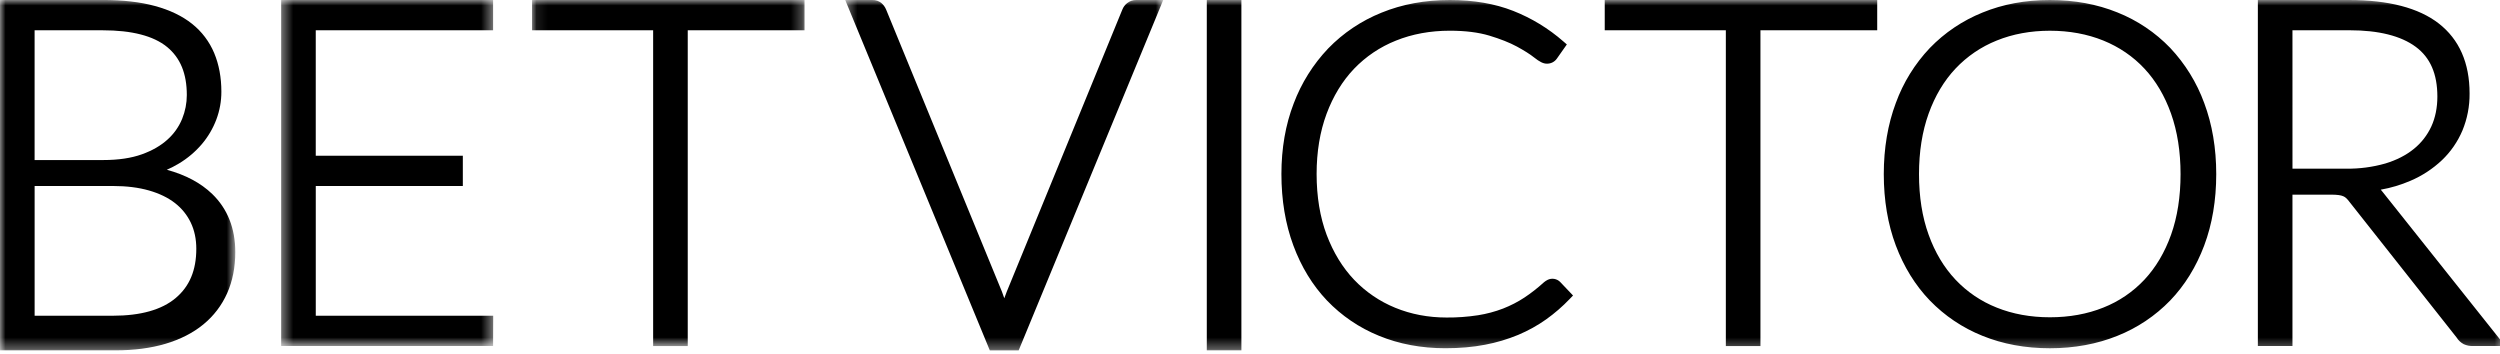 <svg width="226" height="32" viewBox="0 0 226 32" fill="none" xmlns="http://www.w3.org/2000/svg">
<g clip-path="url(#clip0_4930_1932)">
<mask id="mask0_4930_1932" style="mask-type:luminance" maskUnits="userSpaceOnUse" x="0" y="0" width="22" height="32">
<path d="M0 0H21.27V31.672H0V0Z" fill="white"/>
</mask>
<g mask="url(#mask0_4930_1932)">
<path fill-rule="evenodd" clip-rule="evenodd" d="M15.08 15.346C15.464 15.178 15.826 14.992 16.168 14.786C16.954 14.316 17.658 13.721 18.252 13.024C18.811 12.363 19.253 11.612 19.558 10.802C19.86 9.998 20.014 9.147 20.012 8.288C20.012 7.002 19.794 5.828 19.366 4.806C18.933 3.766 18.243 2.853 17.36 2.152C16.472 1.444 15.34 0.9 13.994 0.538C12.674 0.178 11.096 -0.002 9.31 -0.002H0V31.672H10.44C12.112 31.672 13.636 31.472 14.962 31.078C16.304 30.678 17.456 30.09 18.382 29.328C19.318 28.562 20.042 27.612 20.536 26.506C21.024 25.406 21.27 24.158 21.27 22.796C21.27 20.646 20.57 18.876 19.184 17.536C18.15 16.54 16.776 15.806 15.08 15.346ZM3.128 16.814H10.224C11.436 16.814 12.528 16.95 13.472 17.22C14.402 17.486 15.192 17.87 15.822 18.36C16.44 18.844 16.92 19.44 17.248 20.128C17.578 20.82 17.746 21.612 17.746 22.488C17.746 24.428 17.136 25.888 15.882 26.942C14.622 28.006 12.712 28.542 10.202 28.542H3.13V16.816L3.128 16.814ZM9.384 14.468H3.128V2.738H9.288C11.912 2.738 13.864 3.24 15.088 4.234C16.3 5.22 16.888 6.644 16.888 8.592C16.888 9.328 16.746 10.052 16.464 10.75C16.171 11.459 15.724 12.093 15.154 12.606C14.554 13.156 13.774 13.61 12.826 13.95C11.87 14.294 10.696 14.468 9.332 14.468H9.384Z" fill="black"/>
</g>
<mask id="mask1_4930_1932" style="mask-type:luminance" maskUnits="userSpaceOnUse" x="25" y="0" width="20" height="32">
<path d="M25.416 0H44.586V31.28H25.416V0Z" fill="white"/>
</mask>
<g mask="url(#mask1_4930_1932)">
<path fill-rule="evenodd" clip-rule="evenodd" d="M25.416 0V31.28H44.576L44.586 28.544H28.546V16.812H41.84V14.076H28.544V2.736H44.576V0.002L25.416 0Z" fill="black"/>
</g>
<mask id="mask2_4930_1932" style="mask-type:luminance" maskUnits="userSpaceOnUse" x="48" y="0" width="25" height="32">
<path d="M48.096 0H72.73V31.28H48.096V0Z" fill="white"/>
</mask>
<g mask="url(#mask2_4930_1932)">
<path fill-rule="evenodd" clip-rule="evenodd" d="M48.096 4.68791e-05V2.738H59.044V31.282H62.172V2.738H72.73V-0.002L48.096 4.68791e-05Z" fill="black"/>
</g>
<mask id="mask3_4930_1932" style="mask-type:luminance" maskUnits="userSpaceOnUse" x="76" y="0" width="30" height="32">
<path d="M76.408 0H105.156V31.672H76.408V0Z" fill="white"/>
</mask>
<g mask="url(#mask3_4930_1932)">
<path fill-rule="evenodd" clip-rule="evenodd" d="M101.9 0.278C101.699 0.434 101.545 0.642 101.454 0.88L91.008 26.374C90.929 26.569 90.856 26.765 90.788 26.964L90.578 26.374L80.11 0.876C80.016 0.642 79.865 0.435 79.672 0.272C79.446 0.09 79.162 -0.006 78.872 0.002H76.408L89.358 31.382L89.478 31.674H92.088L105.156 0H102.716C102.42 -0.005 102.132 0.094 101.9 0.278Z" fill="black"/>
</g>
<mask id="mask4_4930_1932" style="mask-type:luminance" maskUnits="userSpaceOnUse" x="0" y="0" width="227" height="32">
<path d="M0 31.672H226.476V0H0V31.672Z" fill="white"/>
</mask>
<g mask="url(#mask4_4930_1932)">
<path fill-rule="evenodd" clip-rule="evenodd" d="M109.094 31.672H112.222V4.69089e-05H109.094V31.672ZM139.908 25.298C139.791 25.357 139.68 25.428 139.58 25.512C138.994 26.044 138.394 26.512 137.802 26.902C137.216 27.29 136.568 27.622 135.882 27.892C135.15 28.173 134.39 28.376 133.616 28.498C132.673 28.643 131.721 28.712 130.768 28.704C129.112 28.704 127.55 28.406 126.128 27.822C124.725 27.25 123.459 26.388 122.414 25.292C121.368 24.194 120.534 22.828 119.93 21.232C119.33 19.63 119.022 17.778 119.022 15.728C119.022 13.722 119.326 11.892 119.922 10.29C120.516 8.694 121.35 7.326 122.402 6.222C123.467 5.111 124.759 4.241 126.19 3.672C127.658 3.078 129.3 2.776 131.07 2.776C132.456 2.776 133.654 2.926 134.634 3.22C135.628 3.52 136.466 3.852 137.126 4.208C137.786 4.568 138.31 4.896 138.674 5.188C139.174 5.586 139.514 5.754 139.814 5.754C139.993 5.763 140.173 5.726 140.334 5.647C140.496 5.568 140.635 5.449 140.738 5.302L141.642 4.018L141.334 3.75C139.991 2.574 138.455 1.638 136.794 0.984C135.134 0.332 133.208 4.69089e-05 131.072 4.69089e-05C128.832 4.69089e-05 126.754 0.384 124.892 1.144C123.075 1.873 121.431 2.975 120.068 4.38C118.704 5.814 117.643 7.508 116.948 9.36C116.21 11.276 115.84 13.42 115.84 15.728C115.84 18.082 116.2 20.252 116.916 22.182C117.63 24.118 118.656 25.792 119.956 27.162C121.281 28.547 122.885 29.636 124.662 30.356C126.474 31.102 128.492 31.48 130.662 31.48C131.952 31.48 133.156 31.376 134.238 31.166C135.269 30.973 136.278 30.673 137.248 30.272C138.156 29.888 139.008 29.416 139.774 28.87C140.54 28.324 141.252 27.706 141.902 27.026L142.202 26.714L141.028 25.478C140.882 25.337 140.697 25.244 140.496 25.211C140.296 25.179 140.09 25.209 139.908 25.298ZM145.068 4.69089e-05V2.738H156.016V31.282H159.144V2.738H169.7V-0.002L145.068 4.69089e-05ZM196.186 4.33C194.841 2.934 193.214 1.841 191.414 1.124C189.574 0.378 187.52 4.69089e-05 185.31 4.69089e-05C183.098 4.69089e-05 181.048 0.384 179.216 1.136C177.422 1.859 175.8 2.95 174.456 4.34C173.1 5.77 172.053 7.464 171.38 9.316C170.66 11.238 170.294 13.398 170.294 15.742C170.294 18.096 170.66 20.268 171.38 22.188C172.104 24.118 173.14 25.794 174.458 27.164C175.801 28.552 177.422 29.641 179.216 30.358C181.048 31.104 183.098 31.482 185.31 31.482C187.52 31.482 189.576 31.102 191.414 30.358C193.212 29.643 194.839 28.554 196.186 27.164C197.502 25.794 198.538 24.118 199.262 22.188C199.982 20.268 200.348 18.096 200.348 15.742C200.348 13.398 199.982 11.238 199.262 9.316C198.586 7.462 197.539 5.766 196.186 4.33ZM185.31 28.682C183.566 28.682 181.948 28.388 180.502 27.806C179.089 27.247 177.816 26.384 176.774 25.278C175.734 24.174 174.918 22.81 174.348 21.22C173.768 19.624 173.478 17.778 173.478 15.74C173.478 13.718 173.77 11.88 174.348 10.272C174.92 8.676 175.736 7.308 176.774 6.204C177.818 5.096 179.091 4.229 180.504 3.664C181.952 3.076 183.568 2.778 185.31 2.778C187.066 2.778 188.69 3.078 190.138 3.664C191.578 4.248 192.83 5.102 193.858 6.204C194.886 7.304 195.694 8.672 196.262 10.27C196.834 11.876 197.122 13.718 197.122 15.742C197.122 17.778 196.834 19.624 196.264 21.222C195.696 22.812 194.888 24.178 193.856 25.282C192.819 26.388 191.55 27.25 190.14 27.806C188.692 28.388 187.07 28.682 185.31 28.682ZM215.434 17.406C215.367 17.317 215.296 17.23 215.222 17.146C216.142 16.984 217.04 16.715 217.898 16.346C218.955 15.897 219.923 15.263 220.758 14.474C221.552 13.714 222.172 12.814 222.602 11.802C223.042 10.737 223.263 9.594 223.25 8.442C223.25 5.688 222.314 3.562 220.466 2.124C218.652 0.714 215.918 4.69089e-05 212.34 4.69089e-05H204.11V31.28H207.238V17.596H210.726C211 17.596 211.23 17.608 211.42 17.634C211.584 17.656 211.722 17.692 211.832 17.74C211.934 17.782 212.022 17.84 212.102 17.916C212.206 18.014 212.302 18.128 212.412 18.276L222.082 30.516C222.239 30.771 222.462 30.978 222.728 31.116C222.981 31.23 223.258 31.287 223.536 31.28H226.476L215.434 17.406ZM207.238 2.736H212.404C215.032 2.736 217.044 3.242 218.384 4.234C219.698 5.208 220.338 6.68 220.338 8.732C220.338 9.732 220.154 10.642 219.792 11.432C219.429 12.221 218.889 12.915 218.214 13.46C217.514 14.03 216.648 14.474 215.634 14.78C214.485 15.107 213.294 15.264 212.1 15.248H207.24L207.238 2.736Z" fill="black"/>
</g>
</g>
<defs>
<clipPath id="clip0_4930_1932">
<rect width="226" height="32" fill="white"/>
</clipPath>
</defs>
</svg>
